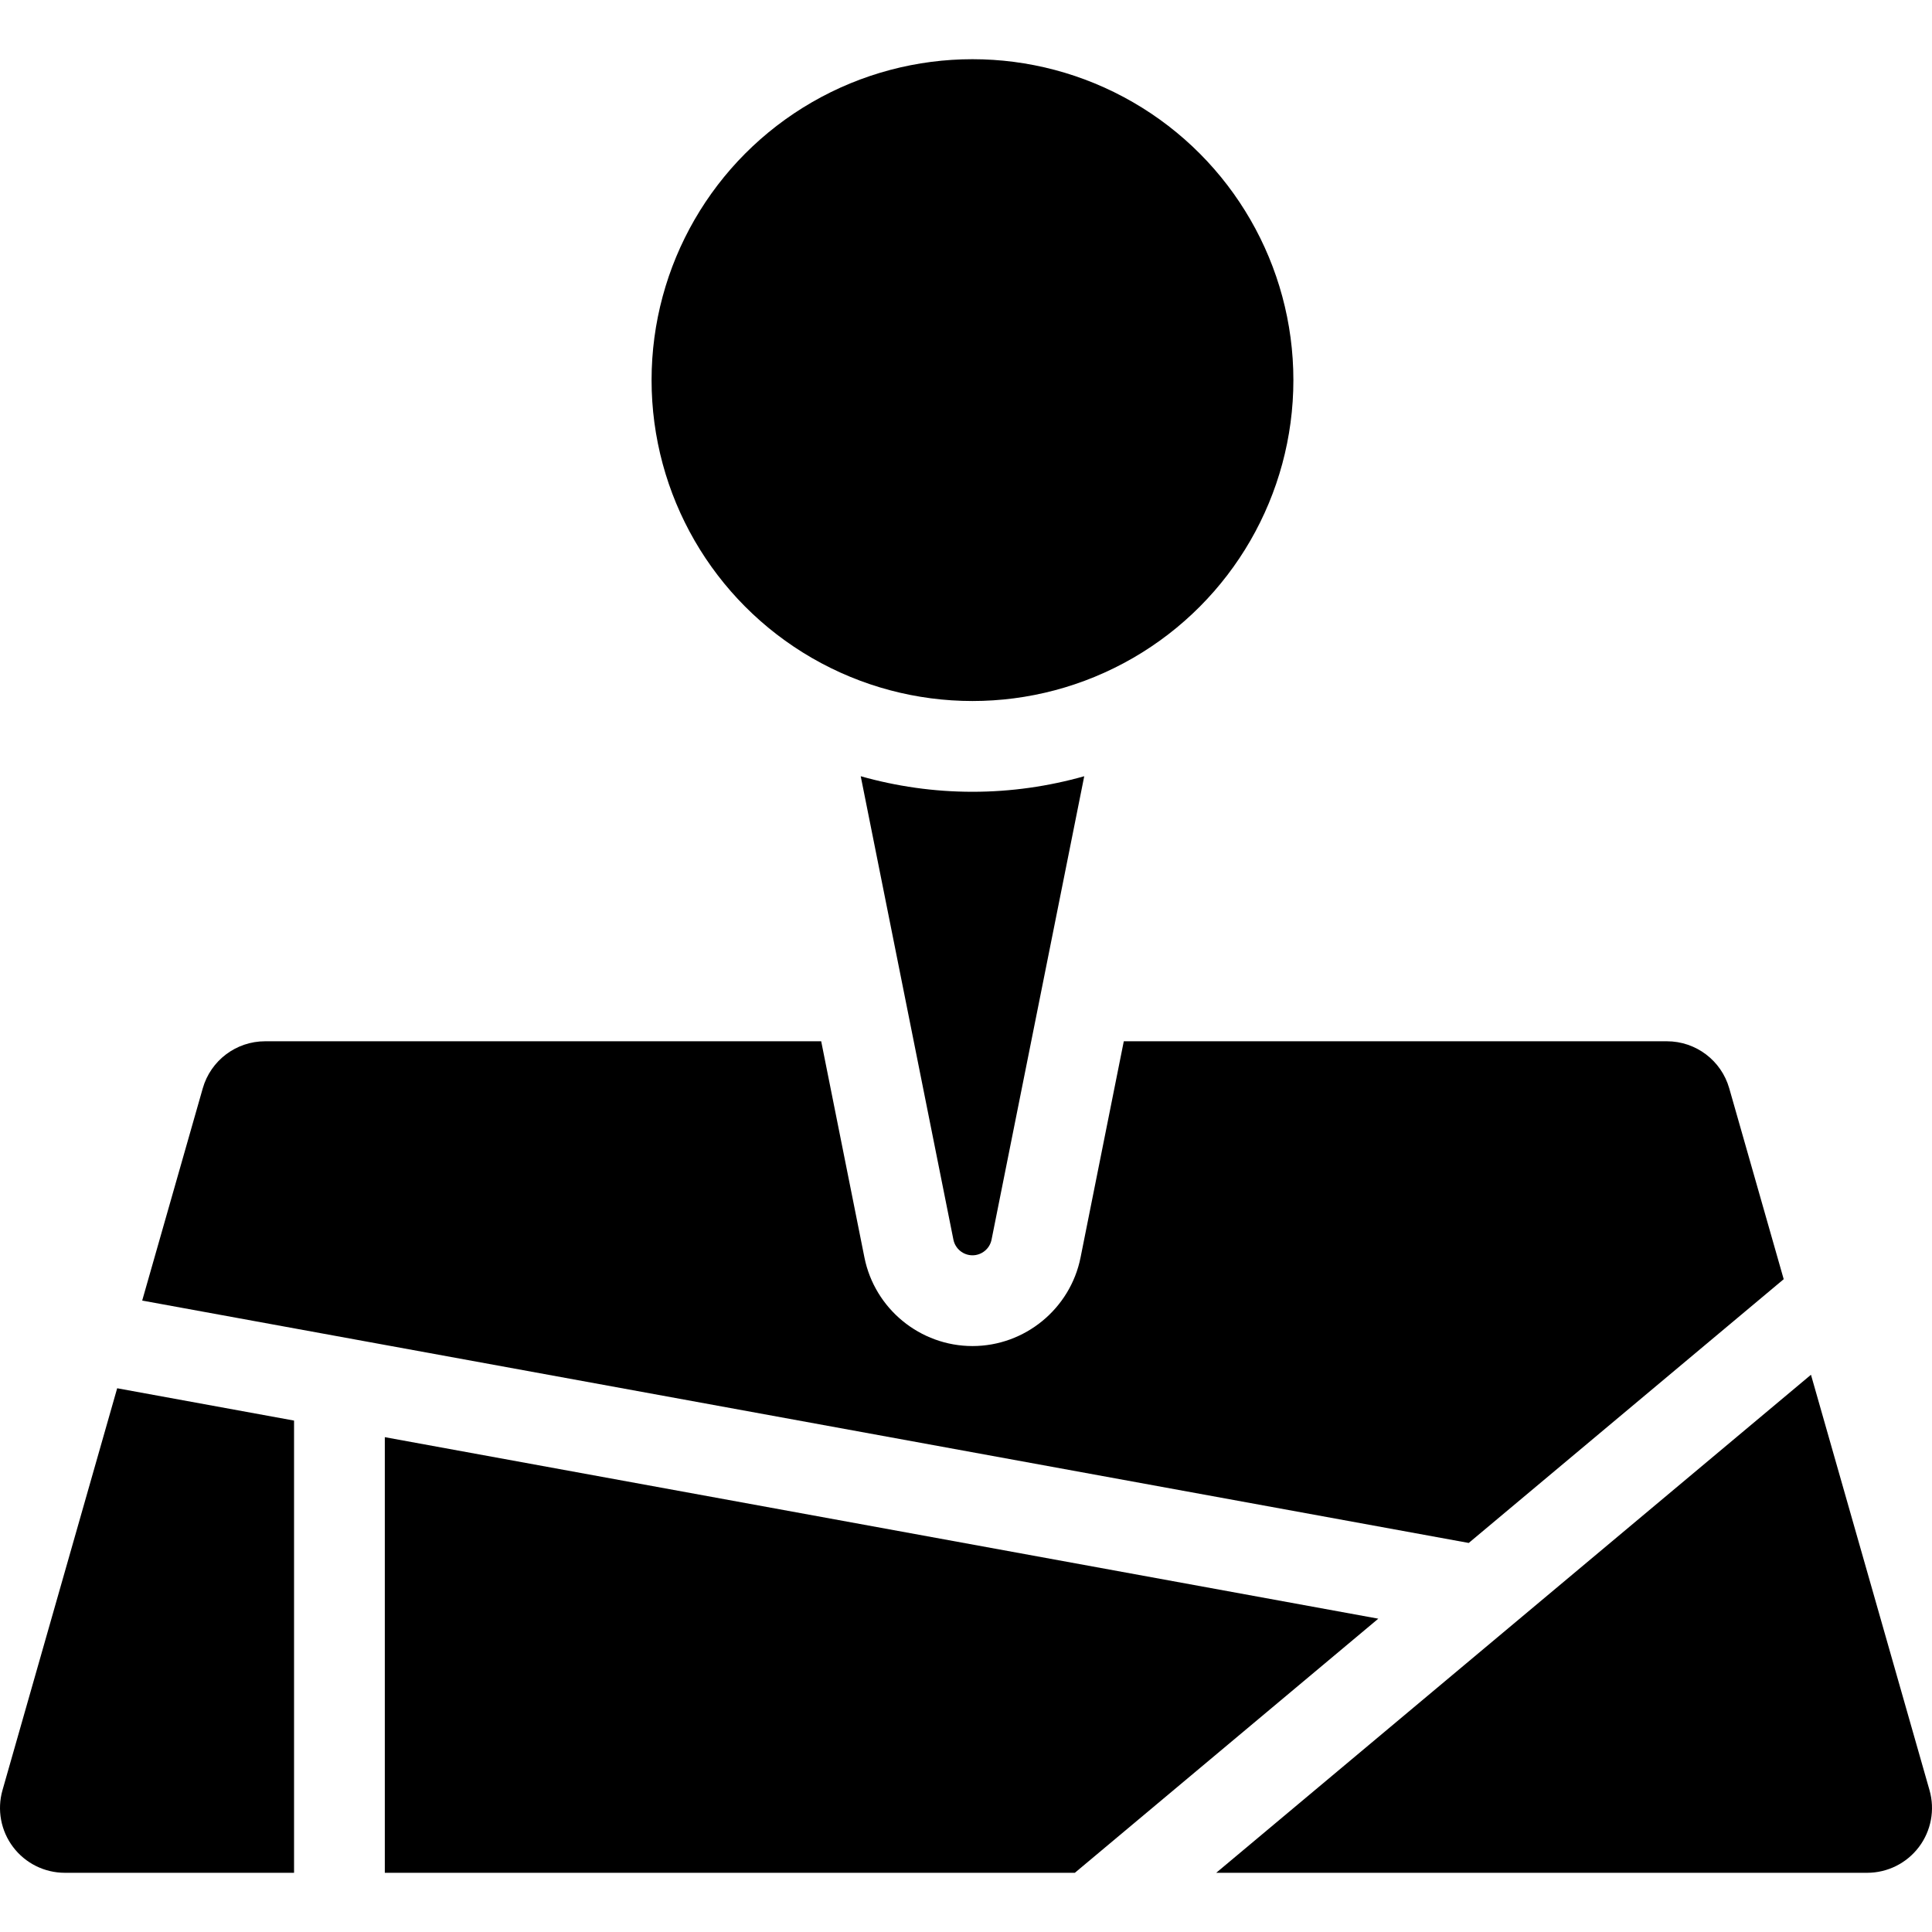 <?xml version="1.0" encoding="iso-8859-1"?>
<!-- Uploaded to: SVG Repo, www.svgrepo.com, Generator: SVG Repo Mixer Tools -->
<!DOCTYPE svg PUBLIC "-//W3C//DTD SVG 1.1//EN" "http://www.w3.org/Graphics/SVG/1.1/DTD/svg11.dtd">
<svg fill="#000000" height="800px" width="800px" version="1.1" id="Capa_1" xmlns="http://www.w3.org/2000/svg" xmlns:xlink="http://www.w3.org/1999/xlink" 
	 viewBox="0 0 297 297" xml:space="preserve">
<g>
	<circle cx="149.496" cy="58.433" r="49.332"/>
	<path d="M149.497,192.974c1.42,0,2.652-1.011,2.931-2.403l14.249-71.243c-5.467,1.545-11.225,2.39-17.18,2.39
		c-5.956,0-11.714-0.845-17.18-2.39l14.248,71.242C146.844,191.963,148.077,192.974,149.497,192.974z"/>
	<path d="M225.783,237.193l48.42-40.547l-8.373-29.344c-1.222-4.28-5.133-7.23-9.583-7.23h-83.49l-6.646,33.233
		c-1.578,7.892-8.566,13.62-16.613,13.62c-8.049,0-15.036-5.729-16.613-13.621l-6.646-33.232H40.753c-4.45,0-8.361,2.95-9.583,7.23
		l-9.311,32.63L225.783,237.193z"/>
	<path d="M296.617,275.198l-18.223-63.862l-91.43,76.563h100.069c3.127,0,6.072-1.468,7.955-3.963
		C296.873,281.439,297.475,278.205,296.617,275.198z"/>
	<polygon points="59.156,220.931 59.156,287.899 165.232,287.899 211.881,248.835 	"/>
	<path d="M45.204,218.382l-27.191-4.969l-17.63,61.785c-0.857,3.007-0.256,6.241,1.628,8.738c1.883,2.495,4.828,3.963,7.955,3.963
		h35.238V218.382z"/>
</g>
</svg>